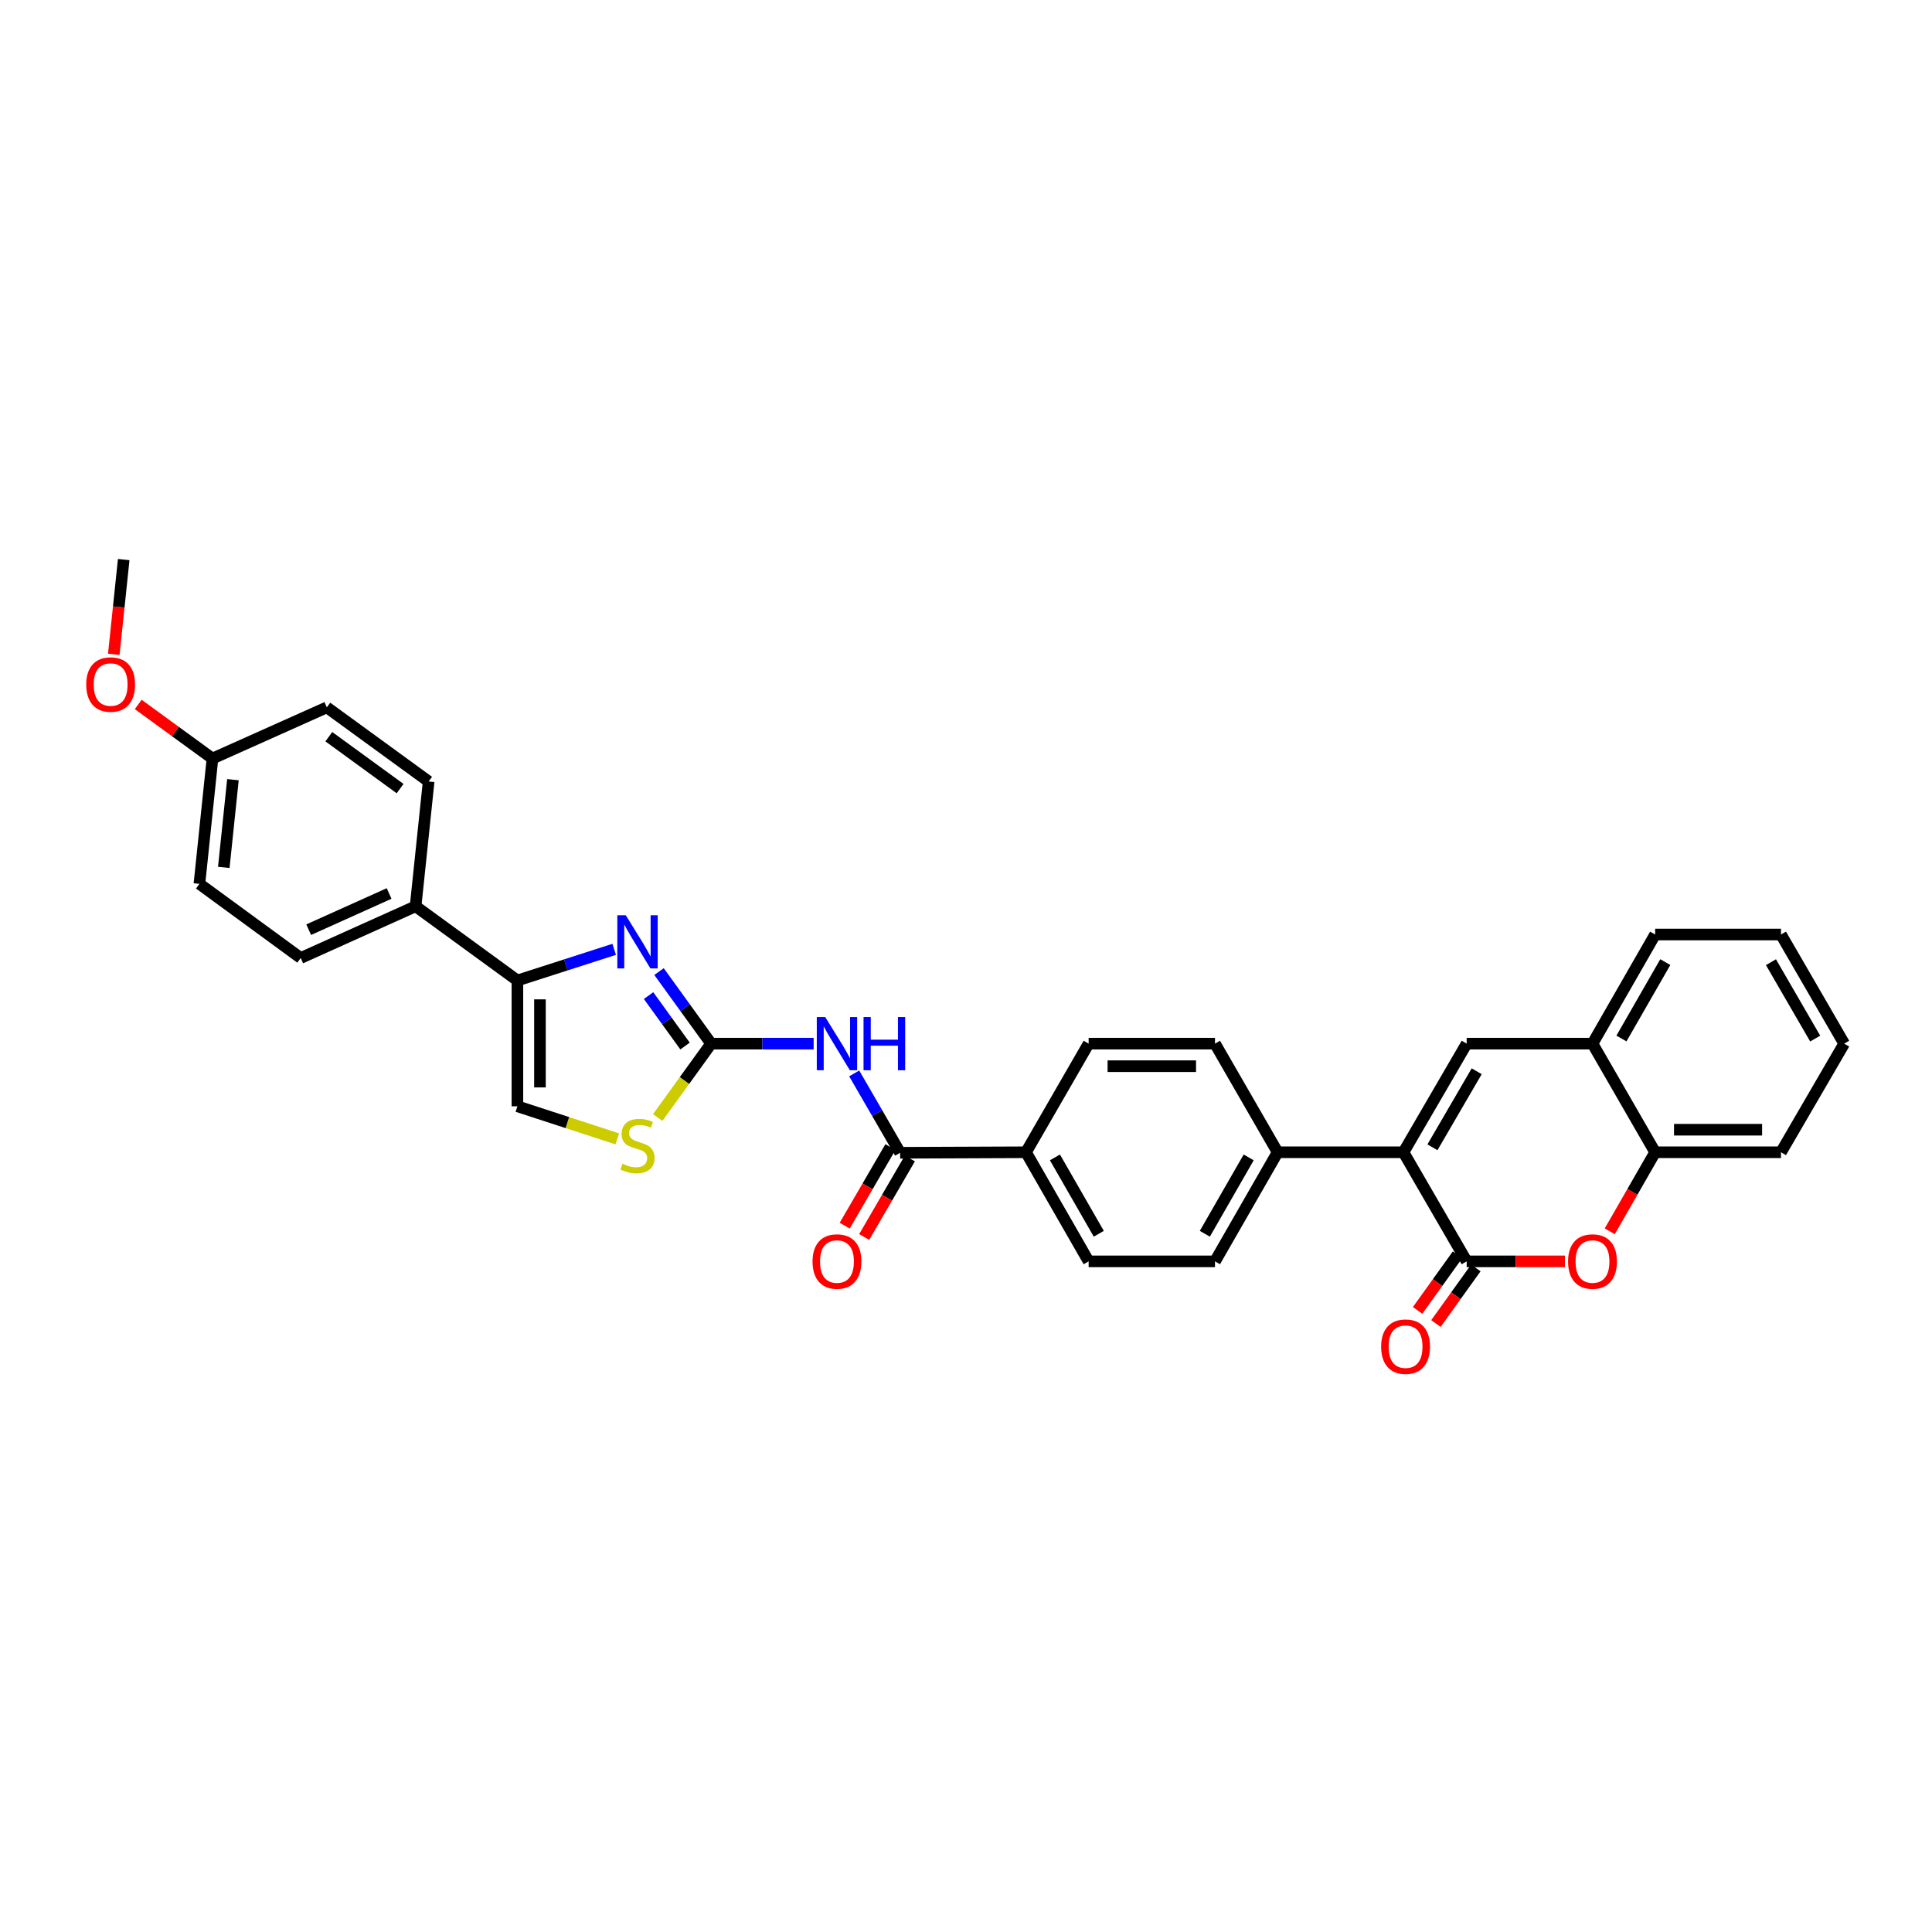 <?xml version='1.0' encoding='iso-8859-1'?>
<svg version='1.1' baseProfile='full'
              xmlns='http://www.w3.org/2000/svg'
                      xmlns:rdkit='http://www.rdkit.org/xml'
                      xmlns:xlink='http://www.w3.org/1999/xlink'
                  xml:space='preserve'
width='1000px' height='1000px' viewBox='0 0 1000 1000'>
<!-- END OF HEADER -->
<rect style='opacity:1.0;fill:#FFFFFF;stroke:none' width='1000' height='1000' x='0' y='0'> </rect>
<path class='bond-2' d='M 368.081,540.189 L 354.594,521.537' style='fill:none;fill-rule:evenodd;stroke:#000000;stroke-width:6px;stroke-linecap:butt;stroke-linejoin:miter;stroke-opacity:1' />
<path class='bond-2' d='M 354.594,521.537 L 341.107,502.885' style='fill:none;fill-rule:evenodd;stroke:#0000FF;stroke-width:6px;stroke-linecap:butt;stroke-linejoin:miter;stroke-opacity:1' />
<path class='bond-2' d='M 354.579,541.431 L 345.138,528.375' style='fill:none;fill-rule:evenodd;stroke:#000000;stroke-width:6px;stroke-linecap:butt;stroke-linejoin:miter;stroke-opacity:1' />
<path class='bond-2' d='M 345.138,528.375 L 335.697,515.319' style='fill:none;fill-rule:evenodd;stroke:#0000FF;stroke-width:6px;stroke-linecap:butt;stroke-linejoin:miter;stroke-opacity:1' />
<path class='bond-3' d='M 368.081,540.189 L 394.612,540.189' style='fill:none;fill-rule:evenodd;stroke:#000000;stroke-width:6px;stroke-linecap:butt;stroke-linejoin:miter;stroke-opacity:1' />
<path class='bond-3' d='M 394.612,540.189 L 421.143,540.189' style='fill:none;fill-rule:evenodd;stroke:#0000FF;stroke-width:6px;stroke-linecap:butt;stroke-linejoin:miter;stroke-opacity:1' />
<path class='bond-8' d='M 368.081,540.189 L 354.256,559.309' style='fill:none;fill-rule:evenodd;stroke:#000000;stroke-width:6px;stroke-linecap:butt;stroke-linejoin:miter;stroke-opacity:1' />
<path class='bond-8' d='M 354.256,559.309 L 340.43,578.43' style='fill:none;fill-rule:evenodd;stroke:#CCCC00;stroke-width:6px;stroke-linecap:butt;stroke-linejoin:miter;stroke-opacity:1' />
<path class='bond-0' d='M 726.438,596.409 L 661.304,596.409' style='fill:none;fill-rule:evenodd;stroke:#000000;stroke-width:6px;stroke-linecap:butt;stroke-linejoin:miter;stroke-opacity:1' />
<path class='bond-1' d='M 726.438,596.409 L 759.15,652.882' style='fill:none;fill-rule:evenodd;stroke:#000000;stroke-width:6px;stroke-linecap:butt;stroke-linejoin:miter;stroke-opacity:1' />
<path class='bond-4' d='M 726.438,596.409 L 759.15,540.189' style='fill:none;fill-rule:evenodd;stroke:#000000;stroke-width:6px;stroke-linecap:butt;stroke-linejoin:miter;stroke-opacity:1' />
<path class='bond-4' d='M 741.43,593.845 L 764.329,554.491' style='fill:none;fill-rule:evenodd;stroke:#000000;stroke-width:6px;stroke-linecap:butt;stroke-linejoin:miter;stroke-opacity:1' />
<path class='bond-5' d='M 759.15,652.882 L 784.576,652.882' style='fill:none;fill-rule:evenodd;stroke:#000000;stroke-width:6px;stroke-linecap:butt;stroke-linejoin:miter;stroke-opacity:1' />
<path class='bond-5' d='M 784.576,652.882 L 810.002,652.882' style='fill:none;fill-rule:evenodd;stroke:#FF0000;stroke-width:6px;stroke-linecap:butt;stroke-linejoin:miter;stroke-opacity:1' />
<path class='bond-15' d='M 754.41,649.48 L 744.08,663.871' style='fill:none;fill-rule:evenodd;stroke:#000000;stroke-width:6px;stroke-linecap:butt;stroke-linejoin:miter;stroke-opacity:1' />
<path class='bond-15' d='M 744.08,663.871 L 733.749,678.263' style='fill:none;fill-rule:evenodd;stroke:#FF0000;stroke-width:6px;stroke-linecap:butt;stroke-linejoin:miter;stroke-opacity:1' />
<path class='bond-15' d='M 763.89,656.284 L 753.56,670.676' style='fill:none;fill-rule:evenodd;stroke:#000000;stroke-width:6px;stroke-linecap:butt;stroke-linejoin:miter;stroke-opacity:1' />
<path class='bond-15' d='M 753.56,670.676 L 743.229,685.067' style='fill:none;fill-rule:evenodd;stroke:#FF0000;stroke-width:6px;stroke-linecap:butt;stroke-linejoin:miter;stroke-opacity:1' />
<path class='bond-6' d='M 317.898,491.376 L 292.854,499.436' style='fill:none;fill-rule:evenodd;stroke:#0000FF;stroke-width:6px;stroke-linecap:butt;stroke-linejoin:miter;stroke-opacity:1' />
<path class='bond-6' d='M 292.854,499.436 L 267.81,507.496' style='fill:none;fill-rule:evenodd;stroke:#000000;stroke-width:6px;stroke-linecap:butt;stroke-linejoin:miter;stroke-opacity:1' />
<path class='bond-7' d='M 442.129,555.591 L 454.019,576.133' style='fill:none;fill-rule:evenodd;stroke:#0000FF;stroke-width:6px;stroke-linecap:butt;stroke-linejoin:miter;stroke-opacity:1' />
<path class='bond-7' d='M 454.019,576.133 L 465.909,596.675' style='fill:none;fill-rule:evenodd;stroke:#000000;stroke-width:6px;stroke-linecap:butt;stroke-linejoin:miter;stroke-opacity:1' />
<path class='bond-10' d='M 759.15,540.189 L 824.271,540.189' style='fill:none;fill-rule:evenodd;stroke:#000000;stroke-width:6px;stroke-linecap:butt;stroke-linejoin:miter;stroke-opacity:1' />
<path class='bond-11' d='M 833.202,637.329 L 844.95,616.869' style='fill:none;fill-rule:evenodd;stroke:#FF0000;stroke-width:6px;stroke-linecap:butt;stroke-linejoin:miter;stroke-opacity:1' />
<path class='bond-11' d='M 844.95,616.869 L 856.699,596.409' style='fill:none;fill-rule:evenodd;stroke:#000000;stroke-width:6px;stroke-linecap:butt;stroke-linejoin:miter;stroke-opacity:1' />
<path class='bond-14' d='M 267.81,507.496 L 215.11,469.091' style='fill:none;fill-rule:evenodd;stroke:#000000;stroke-width:6px;stroke-linecap:butt;stroke-linejoin:miter;stroke-opacity:1' />
<path class='bond-32' d='M 267.81,507.496 L 267.81,572.617' style='fill:none;fill-rule:evenodd;stroke:#000000;stroke-width:6px;stroke-linecap:butt;stroke-linejoin:miter;stroke-opacity:1' />
<path class='bond-32' d='M 279.479,517.264 L 279.479,562.849' style='fill:none;fill-rule:evenodd;stroke:#000000;stroke-width:6px;stroke-linecap:butt;stroke-linejoin:miter;stroke-opacity:1' />
<path class='bond-13' d='M 465.909,596.675 L 531.049,596.409' style='fill:none;fill-rule:evenodd;stroke:#000000;stroke-width:6px;stroke-linecap:butt;stroke-linejoin:miter;stroke-opacity:1' />
<path class='bond-16' d='M 460.865,593.742 L 449.041,614.07' style='fill:none;fill-rule:evenodd;stroke:#000000;stroke-width:6px;stroke-linecap:butt;stroke-linejoin:miter;stroke-opacity:1' />
<path class='bond-16' d='M 449.041,614.07 L 437.217,634.398' style='fill:none;fill-rule:evenodd;stroke:#FF0000;stroke-width:6px;stroke-linecap:butt;stroke-linejoin:miter;stroke-opacity:1' />
<path class='bond-16' d='M 470.952,599.609 L 459.128,619.937' style='fill:none;fill-rule:evenodd;stroke:#000000;stroke-width:6px;stroke-linecap:butt;stroke-linejoin:miter;stroke-opacity:1' />
<path class='bond-16' d='M 459.128,619.937 L 447.304,640.265' style='fill:none;fill-rule:evenodd;stroke:#FF0000;stroke-width:6px;stroke-linecap:butt;stroke-linejoin:miter;stroke-opacity:1' />
<path class='bond-9' d='M 319.51,589.477 L 293.66,581.047' style='fill:none;fill-rule:evenodd;stroke:#CCCC00;stroke-width:6px;stroke-linecap:butt;stroke-linejoin:miter;stroke-opacity:1' />
<path class='bond-9' d='M 293.66,581.047 L 267.81,572.617' style='fill:none;fill-rule:evenodd;stroke:#000000;stroke-width:6px;stroke-linecap:butt;stroke-linejoin:miter;stroke-opacity:1' />
<path class='bond-27' d='M 824.271,540.189 L 856.699,483.704' style='fill:none;fill-rule:evenodd;stroke:#000000;stroke-width:6px;stroke-linecap:butt;stroke-linejoin:miter;stroke-opacity:1' />
<path class='bond-27' d='M 839.256,537.526 L 861.955,497.986' style='fill:none;fill-rule:evenodd;stroke:#000000;stroke-width:6px;stroke-linecap:butt;stroke-linejoin:miter;stroke-opacity:1' />
<path class='bond-35' d='M 824.271,540.189 L 856.699,596.409' style='fill:none;fill-rule:evenodd;stroke:#000000;stroke-width:6px;stroke-linecap:butt;stroke-linejoin:miter;stroke-opacity:1' />
<path class='bond-28' d='M 856.699,596.409 L 921.833,596.409' style='fill:none;fill-rule:evenodd;stroke:#000000;stroke-width:6px;stroke-linecap:butt;stroke-linejoin:miter;stroke-opacity:1' />
<path class='bond-28' d='M 866.469,584.74 L 912.063,584.74' style='fill:none;fill-rule:evenodd;stroke:#000000;stroke-width:6px;stroke-linecap:butt;stroke-linejoin:miter;stroke-opacity:1' />
<path class='bond-12' d='M 661.304,596.409 L 628.876,652.882' style='fill:none;fill-rule:evenodd;stroke:#000000;stroke-width:6px;stroke-linecap:butt;stroke-linejoin:miter;stroke-opacity:1' />
<path class='bond-12' d='M 646.32,599.069 L 623.621,638.6' style='fill:none;fill-rule:evenodd;stroke:#000000;stroke-width:6px;stroke-linecap:butt;stroke-linejoin:miter;stroke-opacity:1' />
<path class='bond-33' d='M 661.304,596.409 L 628.876,540.189' style='fill:none;fill-rule:evenodd;stroke:#000000;stroke-width:6px;stroke-linecap:butt;stroke-linejoin:miter;stroke-opacity:1' />
<path class='bond-19' d='M 531.049,596.409 L 563.476,540.189' style='fill:none;fill-rule:evenodd;stroke:#000000;stroke-width:6px;stroke-linecap:butt;stroke-linejoin:miter;stroke-opacity:1' />
<path class='bond-20' d='M 531.049,596.409 L 563.476,652.882' style='fill:none;fill-rule:evenodd;stroke:#000000;stroke-width:6px;stroke-linecap:butt;stroke-linejoin:miter;stroke-opacity:1' />
<path class='bond-20' d='M 546.033,599.069 L 568.732,638.6' style='fill:none;fill-rule:evenodd;stroke:#000000;stroke-width:6px;stroke-linecap:butt;stroke-linejoin:miter;stroke-opacity:1' />
<path class='bond-21' d='M 215.11,469.091 L 155.649,495.859' style='fill:none;fill-rule:evenodd;stroke:#000000;stroke-width:6px;stroke-linecap:butt;stroke-linejoin:miter;stroke-opacity:1' />
<path class='bond-21' d='M 201.401,462.466 L 159.778,481.203' style='fill:none;fill-rule:evenodd;stroke:#000000;stroke-width:6px;stroke-linecap:butt;stroke-linejoin:miter;stroke-opacity:1' />
<path class='bond-22' d='M 215.11,469.091 L 221.866,404.502' style='fill:none;fill-rule:evenodd;stroke:#000000;stroke-width:6px;stroke-linecap:butt;stroke-linejoin:miter;stroke-opacity:1' />
<path class='bond-17' d='M 628.876,540.189 L 563.476,540.189' style='fill:none;fill-rule:evenodd;stroke:#000000;stroke-width:6px;stroke-linecap:butt;stroke-linejoin:miter;stroke-opacity:1' />
<path class='bond-17' d='M 619.066,551.859 L 573.286,551.859' style='fill:none;fill-rule:evenodd;stroke:#000000;stroke-width:6px;stroke-linecap:butt;stroke-linejoin:miter;stroke-opacity:1' />
<path class='bond-18' d='M 628.876,652.882 L 563.476,652.882' style='fill:none;fill-rule:evenodd;stroke:#000000;stroke-width:6px;stroke-linecap:butt;stroke-linejoin:miter;stroke-opacity:1' />
<path class='bond-25' d='M 155.649,495.859 L 103.215,457.487' style='fill:none;fill-rule:evenodd;stroke:#000000;stroke-width:6px;stroke-linecap:butt;stroke-linejoin:miter;stroke-opacity:1' />
<path class='bond-24' d='M 221.866,404.502 L 169.166,366.13' style='fill:none;fill-rule:evenodd;stroke:#000000;stroke-width:6px;stroke-linecap:butt;stroke-linejoin:miter;stroke-opacity:1' />
<path class='bond-24' d='M 207.092,408.18 L 170.202,381.319' style='fill:none;fill-rule:evenodd;stroke:#000000;stroke-width:6px;stroke-linecap:butt;stroke-linejoin:miter;stroke-opacity:1' />
<path class='bond-23' d='M 109.977,392.619 L 169.166,366.13' style='fill:none;fill-rule:evenodd;stroke:#000000;stroke-width:6px;stroke-linecap:butt;stroke-linejoin:miter;stroke-opacity:1' />
<path class='bond-26' d='M 109.977,392.619 L 90.76,378.621' style='fill:none;fill-rule:evenodd;stroke:#000000;stroke-width:6px;stroke-linecap:butt;stroke-linejoin:miter;stroke-opacity:1' />
<path class='bond-26' d='M 90.76,378.621 L 71.543,364.623' style='fill:none;fill-rule:evenodd;stroke:#FF0000;stroke-width:6px;stroke-linecap:butt;stroke-linejoin:miter;stroke-opacity:1' />
<path class='bond-34' d='M 109.977,392.619 L 103.215,457.487' style='fill:none;fill-rule:evenodd;stroke:#000000;stroke-width:6px;stroke-linecap:butt;stroke-linejoin:miter;stroke-opacity:1' />
<path class='bond-34' d='M 120.569,403.559 L 115.836,448.966' style='fill:none;fill-rule:evenodd;stroke:#000000;stroke-width:6px;stroke-linecap:butt;stroke-linejoin:miter;stroke-opacity:1' />
<path class='bond-29' d='M 58.898,338.678 L 61.465,314.158' style='fill:none;fill-rule:evenodd;stroke:#FF0000;stroke-width:6px;stroke-linecap:butt;stroke-linejoin:miter;stroke-opacity:1' />
<path class='bond-29' d='M 61.465,314.158 L 64.032,289.638' style='fill:none;fill-rule:evenodd;stroke:#000000;stroke-width:6px;stroke-linecap:butt;stroke-linejoin:miter;stroke-opacity:1' />
<path class='bond-30' d='M 856.699,483.704 L 921.833,483.704' style='fill:none;fill-rule:evenodd;stroke:#000000;stroke-width:6px;stroke-linecap:butt;stroke-linejoin:miter;stroke-opacity:1' />
<path class='bond-31' d='M 921.833,596.409 L 954.545,540.189' style='fill:none;fill-rule:evenodd;stroke:#000000;stroke-width:6px;stroke-linecap:butt;stroke-linejoin:miter;stroke-opacity:1' />
<path class='bond-36' d='M 921.833,483.704 L 954.545,540.189' style='fill:none;fill-rule:evenodd;stroke:#000000;stroke-width:6px;stroke-linecap:butt;stroke-linejoin:miter;stroke-opacity:1' />
<path class='bond-36' d='M 916.642,498.025 L 939.54,537.565' style='fill:none;fill-rule:evenodd;stroke:#000000;stroke-width:6px;stroke-linecap:butt;stroke-linejoin:miter;stroke-opacity:1' />
<path  class='atom-3' d='M 323.887 473.72
L 332.911 488.307
Q 333.806 489.746, 335.245 492.352
Q 336.685 494.958, 336.762 495.114
L 336.762 473.72
L 340.419 473.72
L 340.419 501.26
L 336.646 501.26
L 326.96 485.312
Q 325.832 483.444, 324.626 481.305
Q 323.459 479.166, 323.109 478.504
L 323.109 501.26
L 319.531 501.26
L 319.531 473.72
L 323.887 473.72
' fill='#0000FF'/>
<path  class='atom-4' d='M 427.128 526.42
L 436.152 541.006
Q 437.047 542.446, 438.486 545.052
Q 439.925 547.658, 440.003 547.813
L 440.003 526.42
L 443.659 526.42
L 443.659 553.959
L 439.886 553.959
L 430.201 538.011
Q 429.073 536.144, 427.867 534.005
Q 426.7 531.865, 426.35 531.204
L 426.35 553.959
L 422.771 553.959
L 422.771 526.42
L 427.128 526.42
' fill='#0000FF'/>
<path  class='atom-4' d='M 446.965 526.42
L 450.7 526.42
L 450.7 538.128
L 464.78 538.128
L 464.78 526.42
L 468.515 526.42
L 468.515 553.959
L 464.78 553.959
L 464.78 541.24
L 450.7 541.24
L 450.7 553.959
L 446.965 553.959
L 446.965 526.42
' fill='#0000FF'/>
<path  class='atom-6' d='M 811.63 652.96
Q 811.63 646.347, 814.897 642.652
Q 818.164 638.957, 824.271 638.957
Q 830.378 638.957, 833.646 642.652
Q 836.913 646.347, 836.913 652.96
Q 836.913 659.65, 833.607 663.462
Q 830.3 667.235, 824.271 667.235
Q 818.203 667.235, 814.897 663.462
Q 811.63 659.689, 811.63 652.96
M 824.271 664.123
Q 828.472 664.123, 830.728 661.323
Q 833.023 658.483, 833.023 652.96
Q 833.023 647.553, 830.728 644.83
Q 828.472 642.069, 824.271 642.069
Q 820.07 642.069, 817.775 644.791
Q 815.519 647.514, 815.519 652.96
Q 815.519 658.522, 817.775 661.323
Q 820.07 664.123, 824.271 664.123
' fill='#FF0000'/>
<path  class='atom-9' d='M 322.195 602.341
Q 322.506 602.458, 323.79 603.002
Q 325.074 603.547, 326.474 603.897
Q 327.913 604.208, 329.313 604.208
Q 331.92 604.208, 333.437 602.964
Q 334.954 601.68, 334.954 599.463
Q 334.954 597.946, 334.176 597.012
Q 333.437 596.079, 332.27 595.573
Q 331.103 595.067, 329.158 594.484
Q 326.707 593.745, 325.229 593.045
Q 323.79 592.345, 322.74 590.866
Q 321.728 589.388, 321.728 586.899
Q 321.728 583.437, 324.062 581.298
Q 326.435 579.158, 331.103 579.158
Q 334.292 579.158, 337.91 580.675
L 337.015 583.67
Q 333.709 582.309, 331.219 582.309
Q 328.535 582.309, 327.057 583.437
Q 325.579 584.526, 325.618 586.432
Q 325.618 587.91, 326.357 588.805
Q 327.135 589.699, 328.224 590.205
Q 329.352 590.711, 331.219 591.294
Q 333.709 592.072, 335.187 592.85
Q 336.665 593.628, 337.715 595.223
Q 338.804 596.779, 338.804 599.463
Q 338.804 603.275, 336.237 605.336
Q 333.709 607.359, 329.469 607.359
Q 327.018 607.359, 325.151 606.814
Q 323.323 606.309, 321.145 605.414
L 322.195 602.341
' fill='#CCCC00'/>
<path  class='atom-16' d='M 714.878 697.024
Q 714.878 690.412, 718.146 686.716
Q 721.413 683.021, 727.52 683.021
Q 733.627 683.021, 736.894 686.716
Q 740.162 690.412, 740.162 697.024
Q 740.162 703.715, 736.856 707.527
Q 733.549 711.3, 727.52 711.3
Q 721.452 711.3, 718.146 707.527
Q 714.878 703.753, 714.878 697.024
M 727.52 708.188
Q 731.721 708.188, 733.977 705.387
Q 736.272 702.548, 736.272 697.024
Q 736.272 691.617, 733.977 688.895
Q 731.721 686.133, 727.52 686.133
Q 723.319 686.133, 721.024 688.856
Q 718.768 691.579, 718.768 697.024
Q 718.768 702.587, 721.024 705.387
Q 723.319 708.188, 727.52 708.188
' fill='#FF0000'/>
<path  class='atom-17' d='M 420.573 652.96
Q 420.573 646.347, 423.841 642.652
Q 427.108 638.957, 433.215 638.957
Q 439.322 638.957, 442.589 642.652
Q 445.857 646.347, 445.857 652.96
Q 445.857 659.65, 442.551 663.462
Q 439.244 667.235, 433.215 667.235
Q 427.147 667.235, 423.841 663.462
Q 420.573 659.689, 420.573 652.96
M 433.215 664.123
Q 437.416 664.123, 439.672 661.323
Q 441.967 658.483, 441.967 652.96
Q 441.967 647.553, 439.672 644.83
Q 437.416 642.069, 433.215 642.069
Q 429.014 642.069, 426.719 644.791
Q 424.463 647.514, 424.463 652.96
Q 424.463 658.522, 426.719 661.323
Q 429.014 664.123, 433.215 664.123
' fill='#FF0000'/>
<path  class='atom-27' d='M 44.629 354.305
Q 44.629 347.692, 47.897 343.997
Q 51.164 340.302, 57.271 340.302
Q 63.378 340.302, 66.645 343.997
Q 69.912 347.692, 69.912 354.305
Q 69.912 360.995, 66.606 364.807
Q 63.3 368.58, 57.271 368.58
Q 51.203 368.58, 47.897 364.807
Q 44.629 361.034, 44.629 354.305
M 57.271 365.468
Q 61.472 365.468, 63.728 362.668
Q 66.023 359.828, 66.023 354.305
Q 66.023 348.898, 63.728 346.175
Q 61.472 343.413, 57.271 343.413
Q 53.07 343.413, 50.775 346.136
Q 48.519 348.859, 48.519 354.305
Q 48.519 359.867, 50.775 362.668
Q 53.07 365.468, 57.271 365.468
' fill='#FF0000'/>
</svg>
